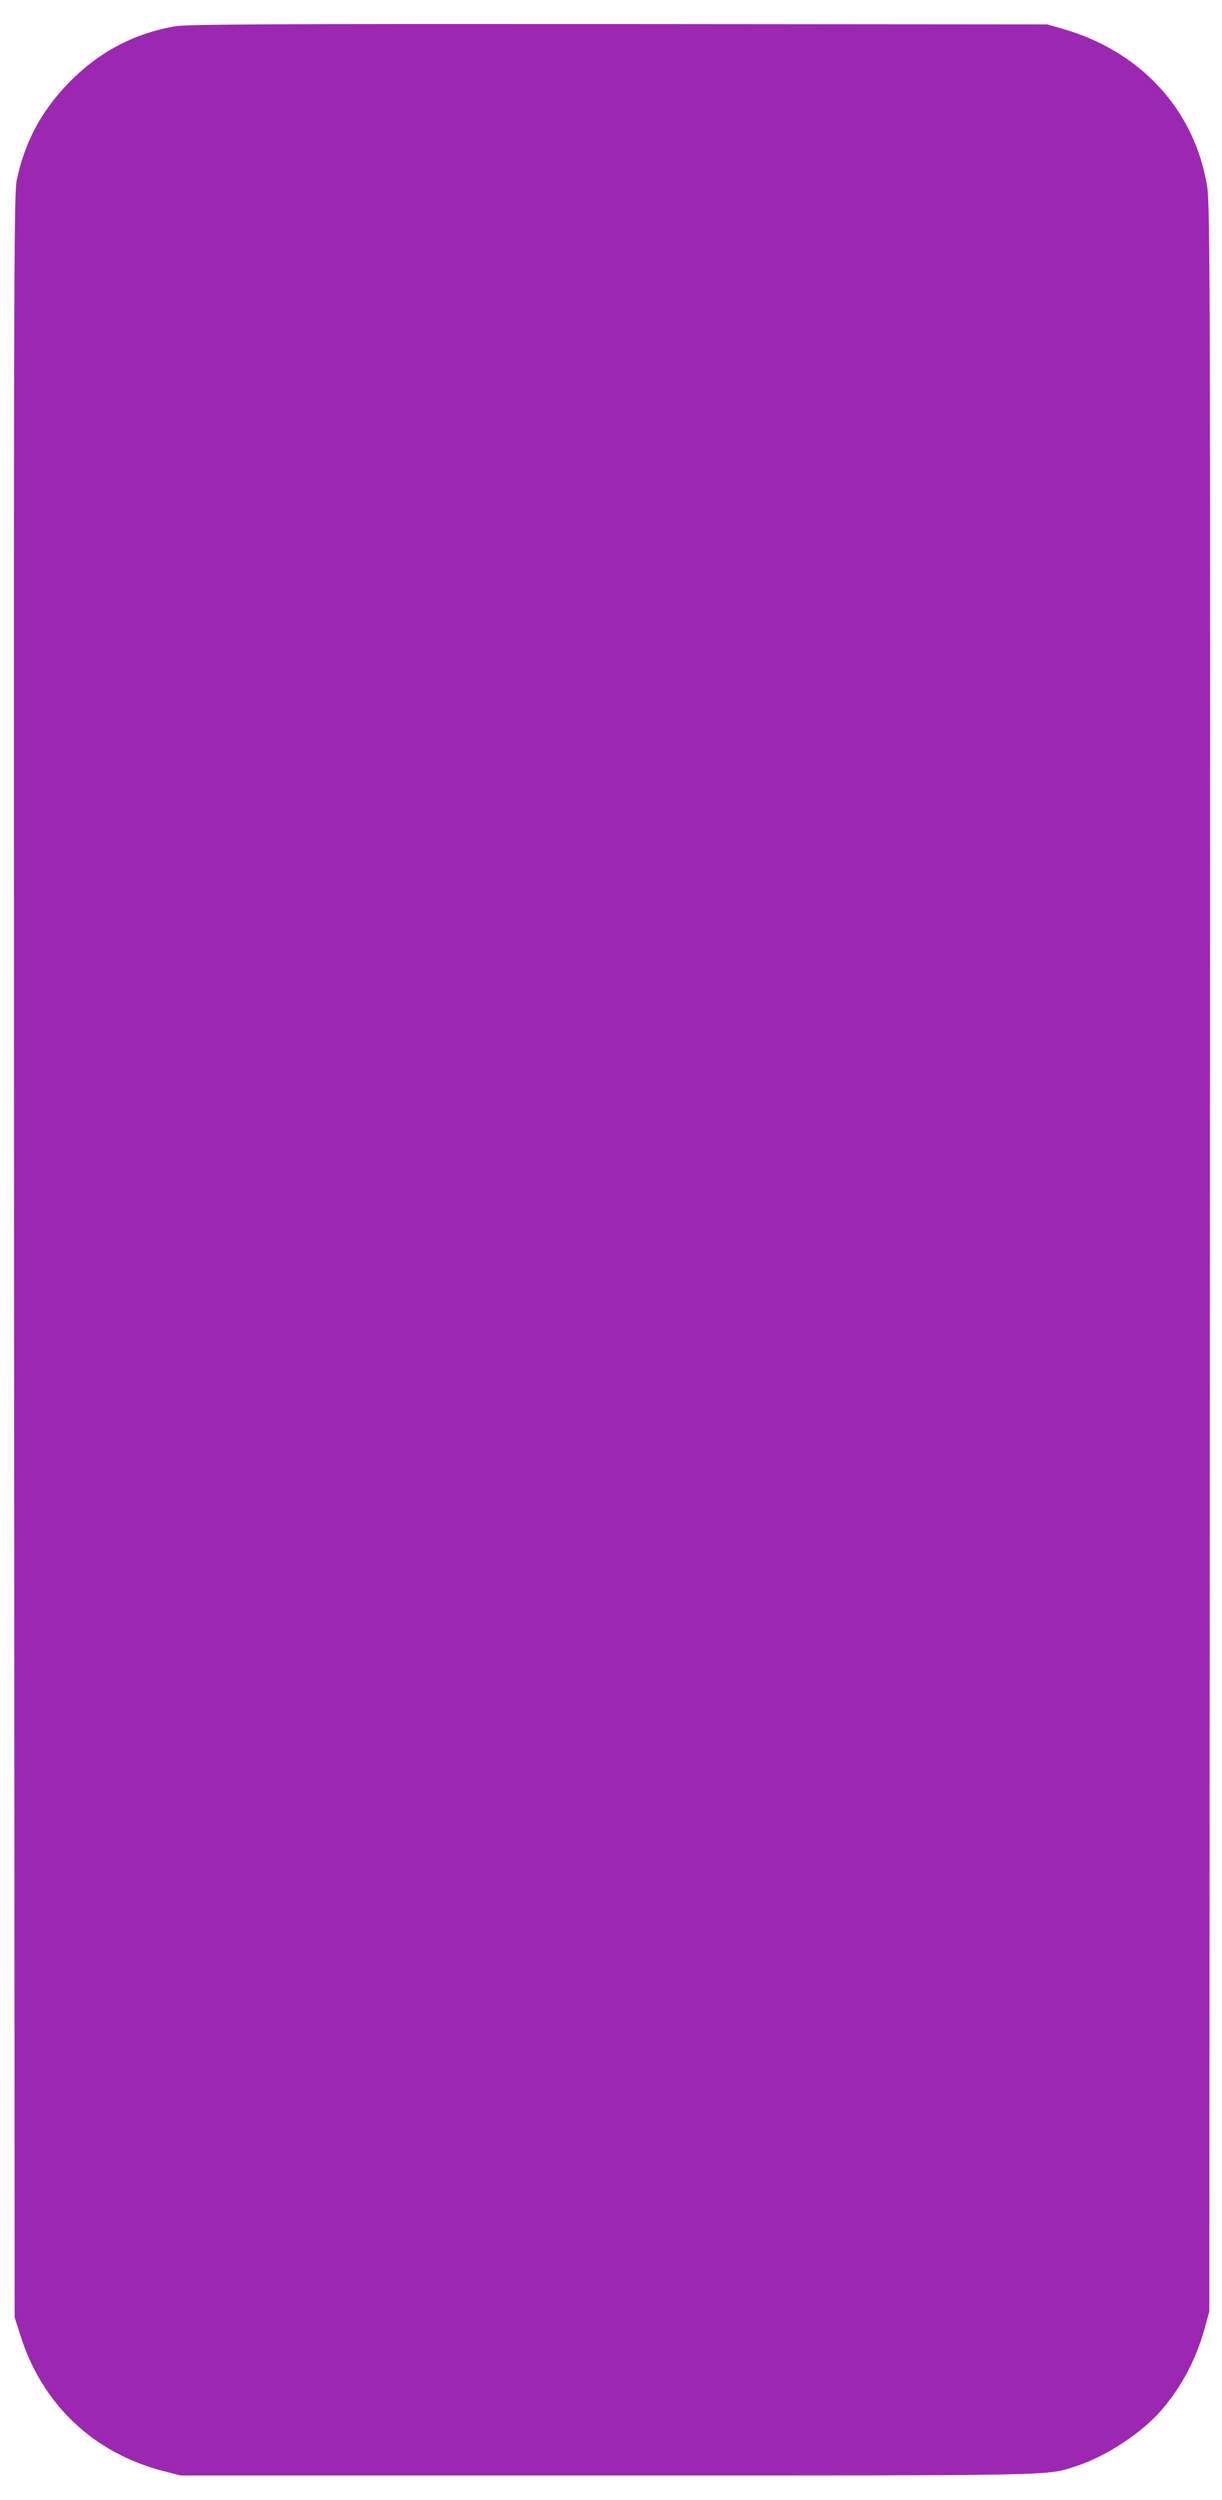 <?xml version="1.0" standalone="no"?>
<!DOCTYPE svg PUBLIC "-//W3C//DTD SVG 20010904//EN"
 "http://www.w3.org/TR/2001/REC-SVG-20010904/DTD/svg10.dtd">
<svg version="1.0" xmlns="http://www.w3.org/2000/svg"
 width="626pt" height="1280pt" viewBox="0 0 626 1280"
 preserveAspectRatio="xMidYMid meet">
<g transform="translate(0,1280) scale(0.1,-0.1)"
fill="#9c27b0" stroke="none">
<path d="M893 12665 c-214 -39 -392 -135 -544 -292 -140 -145 -225 -307 -264
-500 -14 -70 -15 -610 -13 -5508 l3 -5430 28 -88 c111 -357 376 -608 737 -700
l85 -22 2195 0 c2333 0 2238 -2 2390 47 154 49 341 172 442 290 104 122 177
261 221 423 l22 80 3 5390 c3 4957 1 5398 -14 5490 -64 393 -340 693 -742 808
l-77 22 -2200 2 c-1774 1 -2214 -1 -2272 -12z"/>
</g>
</svg>
